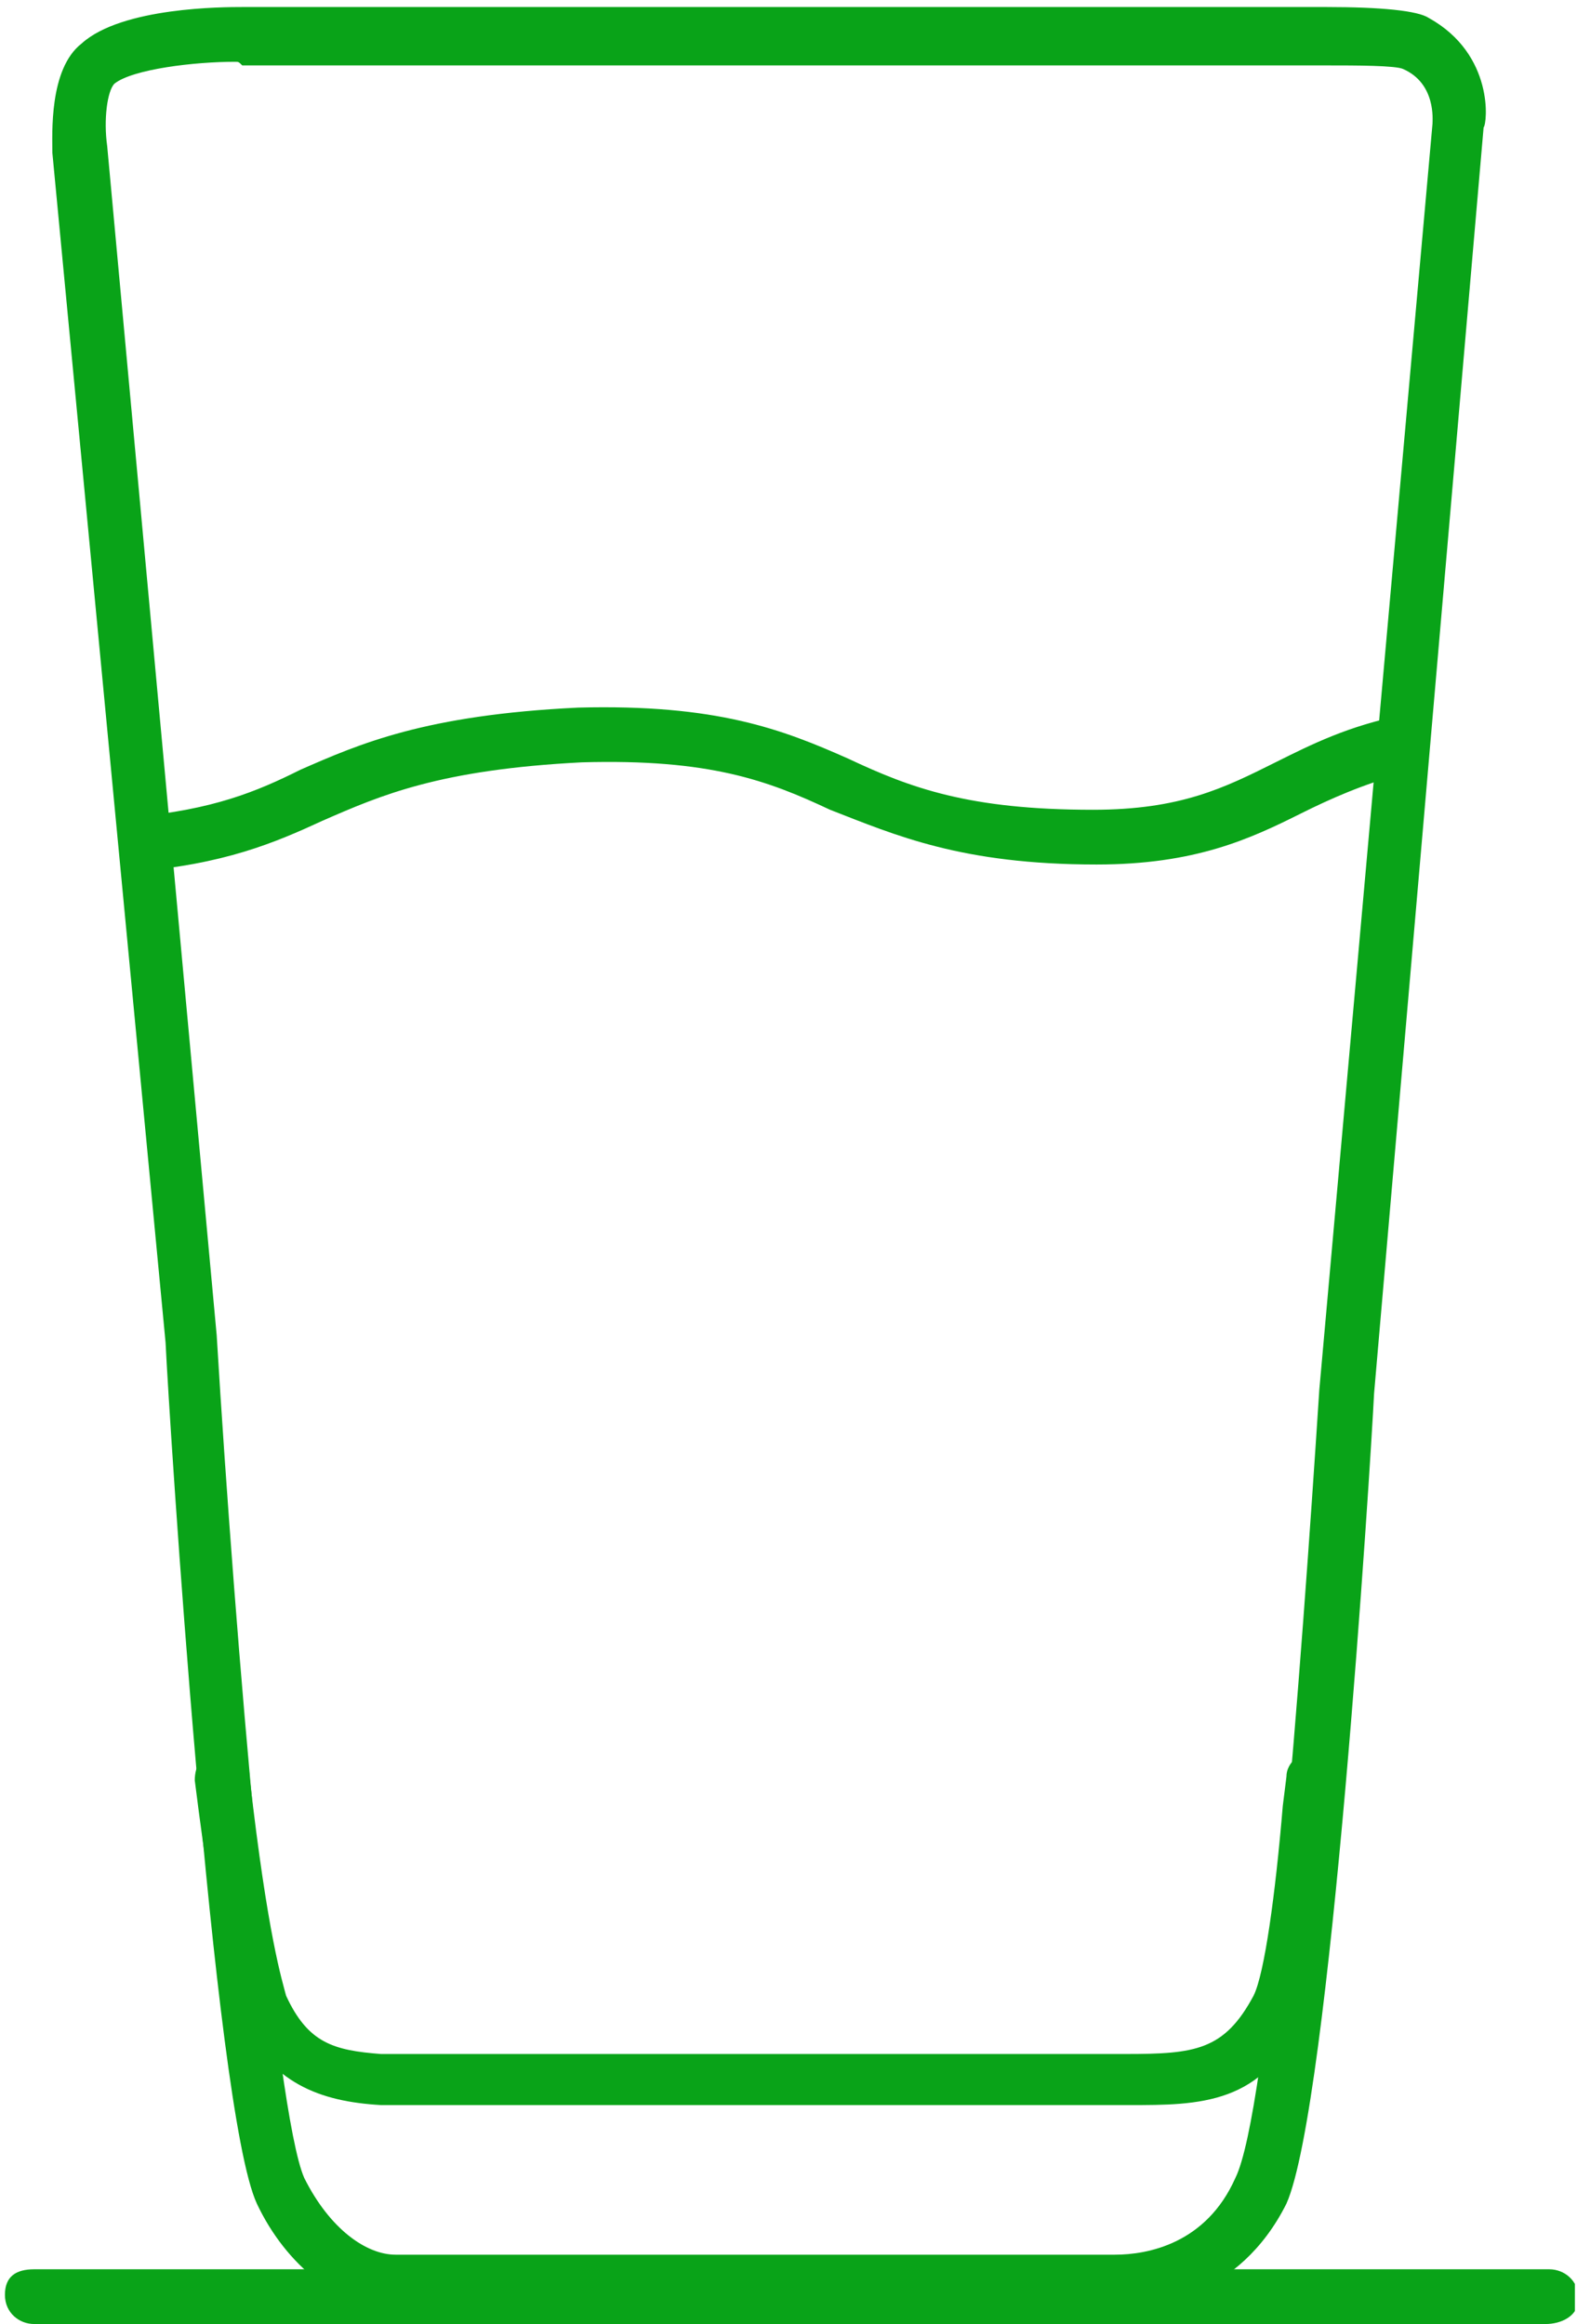 <svg width="112" height="165" viewBox="0 0 112 165" fill="none" xmlns="http://www.w3.org/2000/svg">
<g id="Frame" clip-path="url(#clip0_683_1222)">
<path id="Vector" d="M79.177 163.964H28.095C24.205 163.964 20.316 160.855 18.241 156.451C15.13 149.716 12.018 100.754 11.759 95.314L3.72 10.862C3.72 9.567 3.461 4.904 5.795 3.091C8.647 0.5 15.908 0.5 17.204 0.5H94.217C98.106 0.5 100.7 0.759 101.477 1.277C106.145 3.868 105.626 8.79 105.367 9.049L97.588 98.941C97.329 104.122 94.476 149.457 91.365 156.451C87.994 163.187 81.77 163.964 79.177 163.964ZM16.686 4.386C13.833 4.386 9.425 4.904 8.129 5.94C7.61 6.458 7.351 8.531 7.61 10.344L15.389 94.796C16.686 116.298 19.538 149.975 21.612 154.638C23.427 158.265 26.02 160.078 28.095 160.078H79.177C81.511 160.078 85.66 159.301 87.734 154.638C90.068 149.975 92.402 118.629 93.698 98.682L101.737 8.79C101.737 8.531 101.996 5.94 99.662 4.904C99.144 4.645 96.291 4.645 94.217 4.645H17.204C16.945 4.386 16.945 4.386 16.686 4.386Z" fill="#09A318"/>
<path id="Vector_2" d="M109.775 165H2.424C1.387 165 0.35 164.223 0.35 162.928C0.35 161.632 1.128 161.114 2.424 161.114H110.034C111.072 161.114 112.109 161.891 112.109 163.187C112.109 164.482 110.812 165 109.775 165Z" fill="#09A318"/>
<path id="Vector_3" d="M80.214 149.456H27.057C22.649 149.197 19.278 147.902 16.945 143.239C16.426 141.944 15.389 138.835 13.833 126.401C13.833 125.364 14.352 124.328 15.648 124.328C16.685 124.328 17.723 124.846 17.723 126.142C19.019 137.54 20.056 140.649 20.316 141.685C21.871 145.053 23.686 145.571 27.057 145.83H79.955C84.882 145.83 86.956 145.571 89.031 141.685C89.809 140.13 90.587 134.431 91.105 128.214L91.364 126.142C91.364 125.105 92.402 124.328 93.439 124.328C94.476 124.328 95.254 125.364 95.254 126.401L94.995 128.473C93.957 136.504 93.439 140.908 92.402 143.239C89.809 149.456 85.141 149.456 80.214 149.456Z" fill="#09A318"/>
<path id="Vector_4" d="M99.662 50.757C95.772 51.534 93.18 52.829 90.586 54.124C86.956 55.938 83.845 57.492 77.621 57.492C68.805 57.492 64.656 55.938 60.248 53.865C55.581 51.793 50.913 49.98 41.06 50.239C30.169 50.757 25.502 52.829 21.353 54.642C18.241 56.197 15.13 57.492 9.425 58.01V61.896C15.907 61.378 19.538 59.824 22.909 58.269C27.057 56.456 31.206 54.643 41.319 54.124C50.395 53.865 54.543 55.42 58.952 57.492C63.619 59.306 68.286 61.378 77.881 61.378C84.882 61.378 88.771 59.565 92.402 57.751C94.476 56.715 96.81 55.679 99.662 54.902V50.757Z" fill="#09A318"/>
</g>
<defs>
<clipPath id="clip0_683_1222">
<rect width="111.5" height="164.5" fill="white" transform="translate(0.35 0.5)"/>
</clipPath>
</defs>
</svg>
